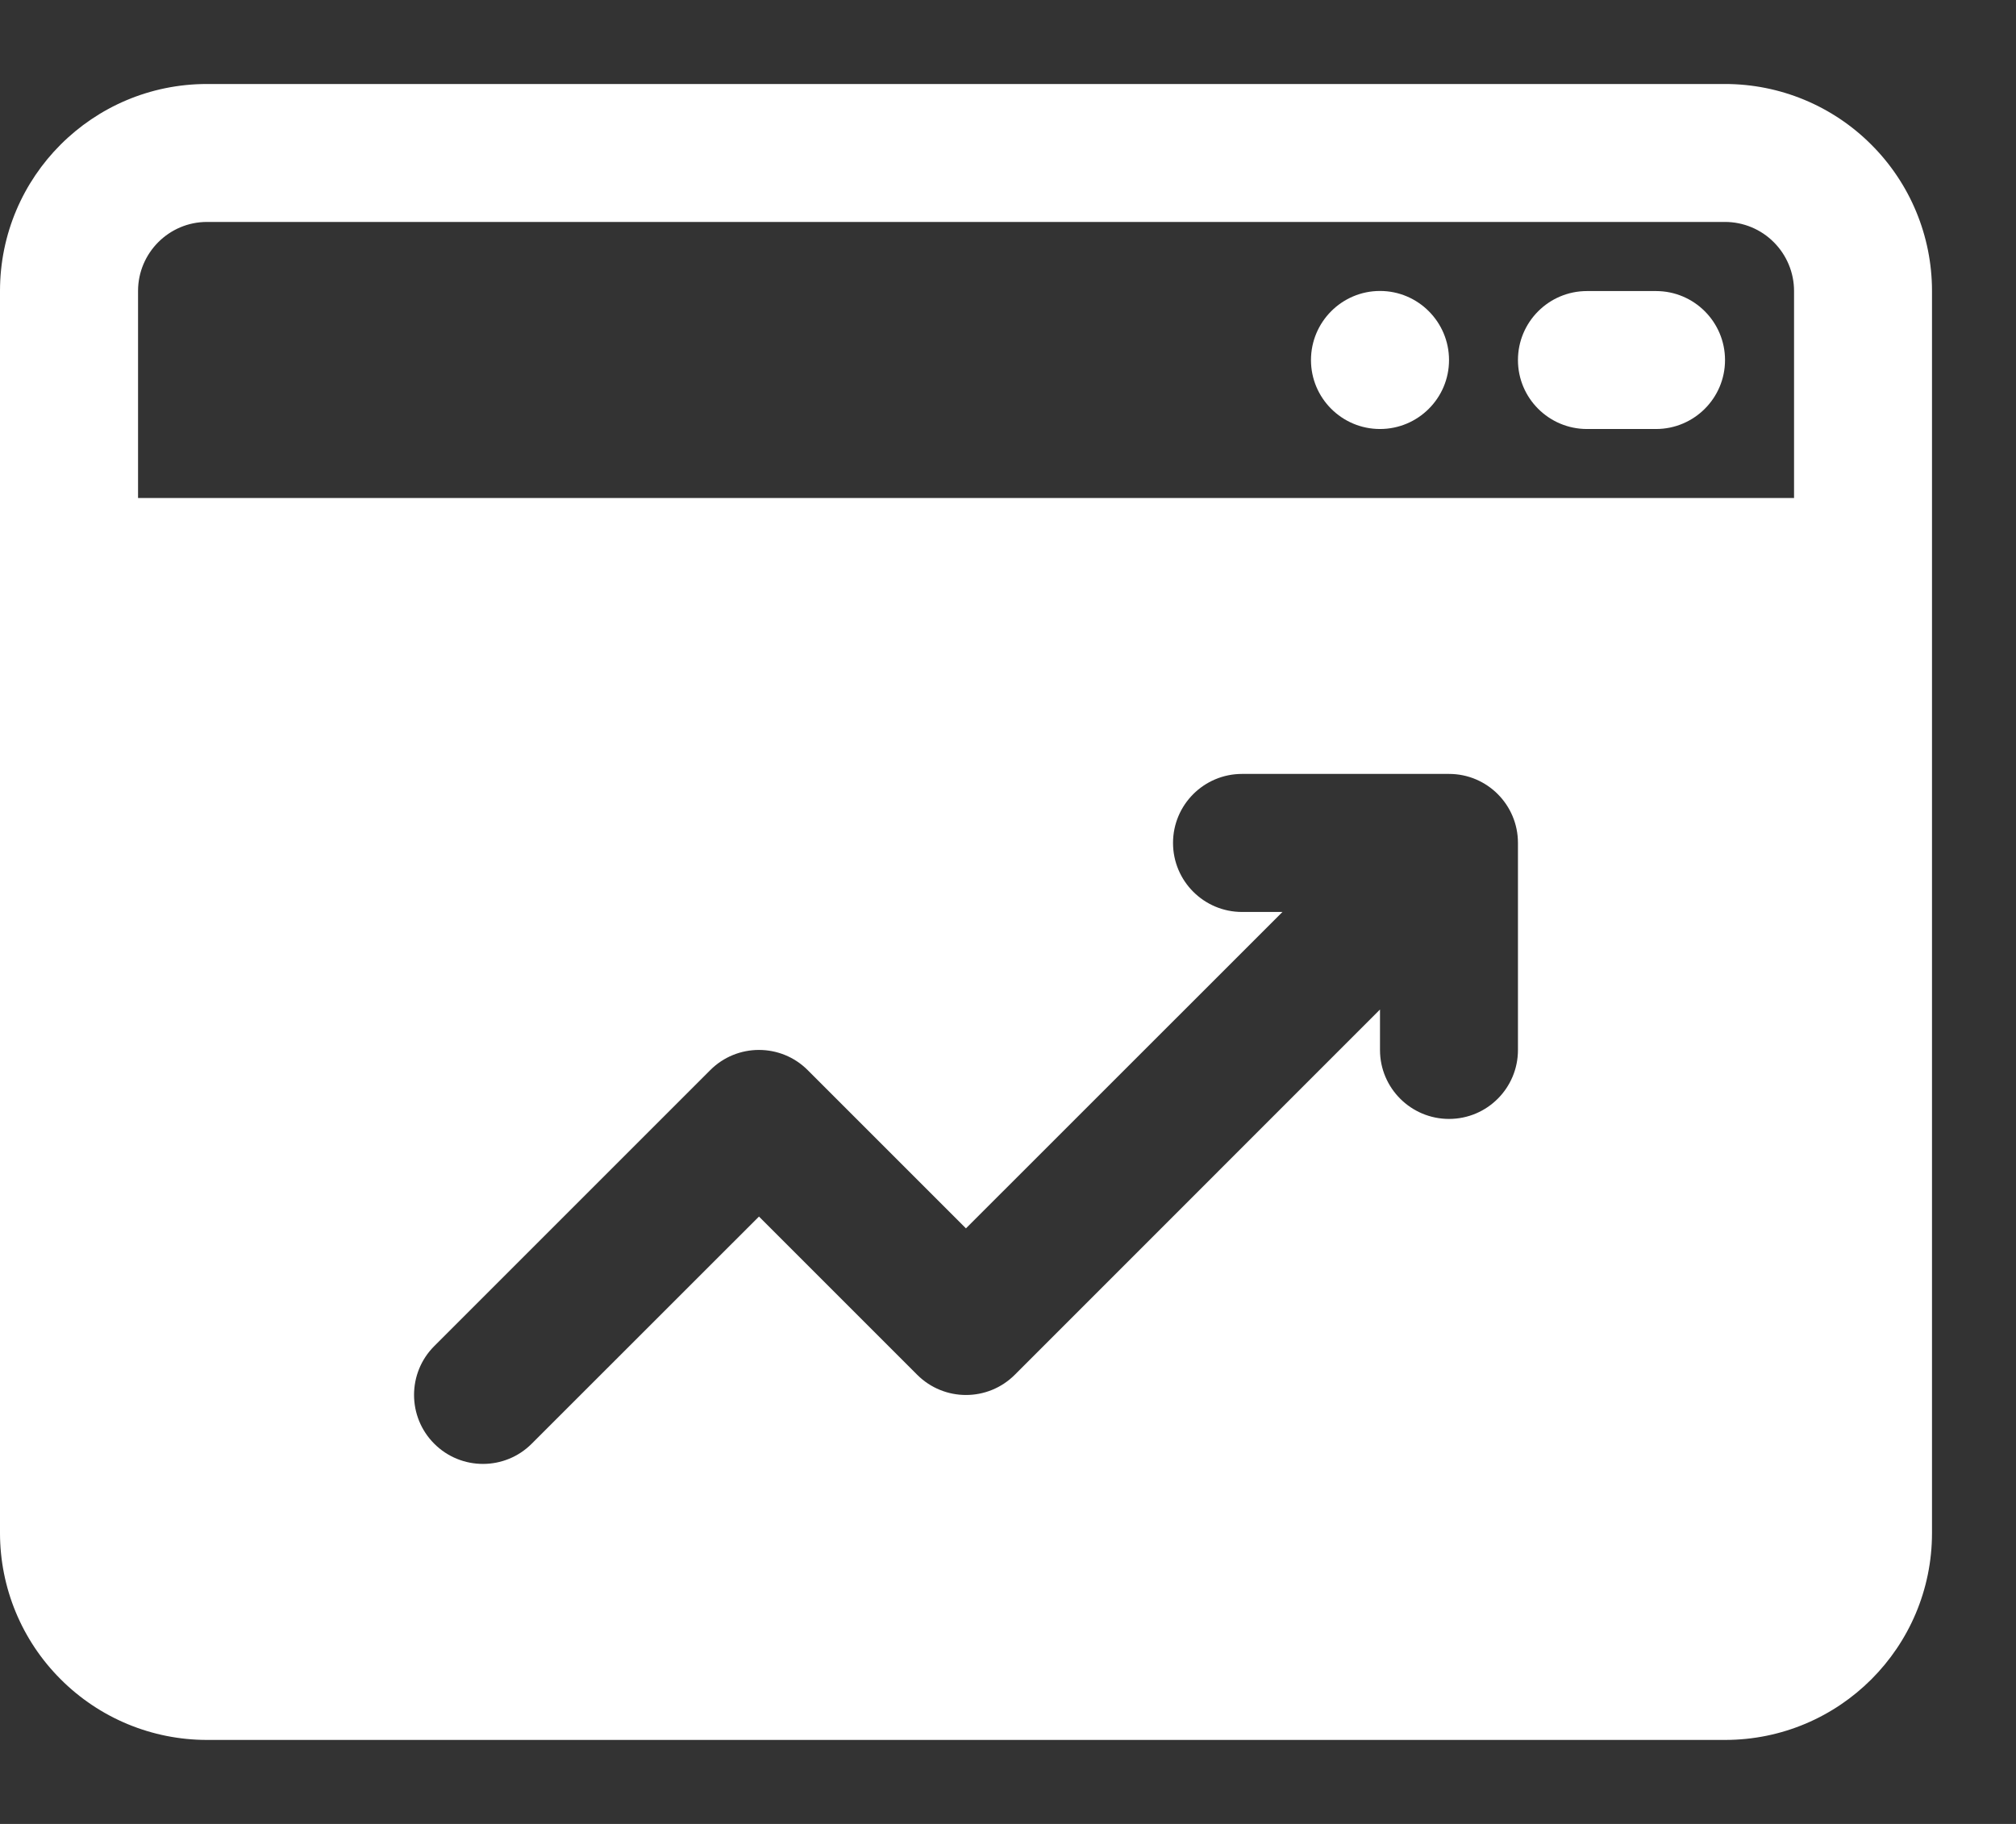 <svg width="21" height="19" viewBox="0 0 21 19" fill="none" xmlns="http://www.w3.org/2000/svg">
<rect x="0" y="0" width="21" height="19" fill="#333333" stroke="none"/>
<path fill-rule="evenodd" clip-rule="evenodd" d="M20.125 3.031C20.125 2.459 19.898 1.911 19.493 1.507C19.089 1.102 18.541 0.875 17.969 0.875C14.488 0.875 5.637 0.875 2.156 0.875C0.965 0.875 0 1.84 0 3.031V15.969C0 16.541 0.227 17.089 0.632 17.493C1.036 17.898 1.584 18.125 2.156 18.125H17.969C19.16 18.125 20.125 17.16 20.125 15.969V3.031ZM13.359 9.5H12.938C12.541 9.5 12.219 9.178 12.219 8.781C12.219 8.384 12.541 8.062 12.938 8.062H15.094C15.491 8.062 15.812 8.384 15.812 8.781V10.938C15.812 11.334 15.491 11.656 15.094 11.656C14.697 11.656 14.375 11.334 14.375 10.938V10.516L10.571 14.321C10.29 14.602 9.835 14.602 9.554 14.321L7.906 12.673L5.539 15.039C5.259 15.32 4.803 15.32 4.523 15.039C4.243 14.759 4.243 14.303 4.523 14.023L7.398 11.148C7.678 10.867 8.134 10.867 8.414 11.148L10.062 12.796L13.359 9.5ZM18.688 5.188V3.031C18.688 2.841 18.612 2.658 18.477 2.523C18.343 2.388 18.159 2.312 17.969 2.312C14.488 2.312 5.637 2.312 2.156 2.312C1.76 2.312 1.438 2.635 1.438 3.031V5.188H18.688ZM14.375 3.031C13.978 3.031 13.656 3.354 13.656 3.751C13.656 4.147 13.978 4.469 14.375 4.469C14.772 4.469 15.094 4.147 15.094 3.751C15.094 3.354 14.772 3.031 14.375 3.031ZM16.531 4.469H17.25C17.647 4.469 17.969 4.147 17.969 3.751C17.969 3.354 17.647 3.032 17.25 3.032H16.531C16.134 3.032 15.812 3.354 15.812 3.751C15.812 4.147 16.134 4.469 16.531 4.469Z" fill="white"/>
</svg>
